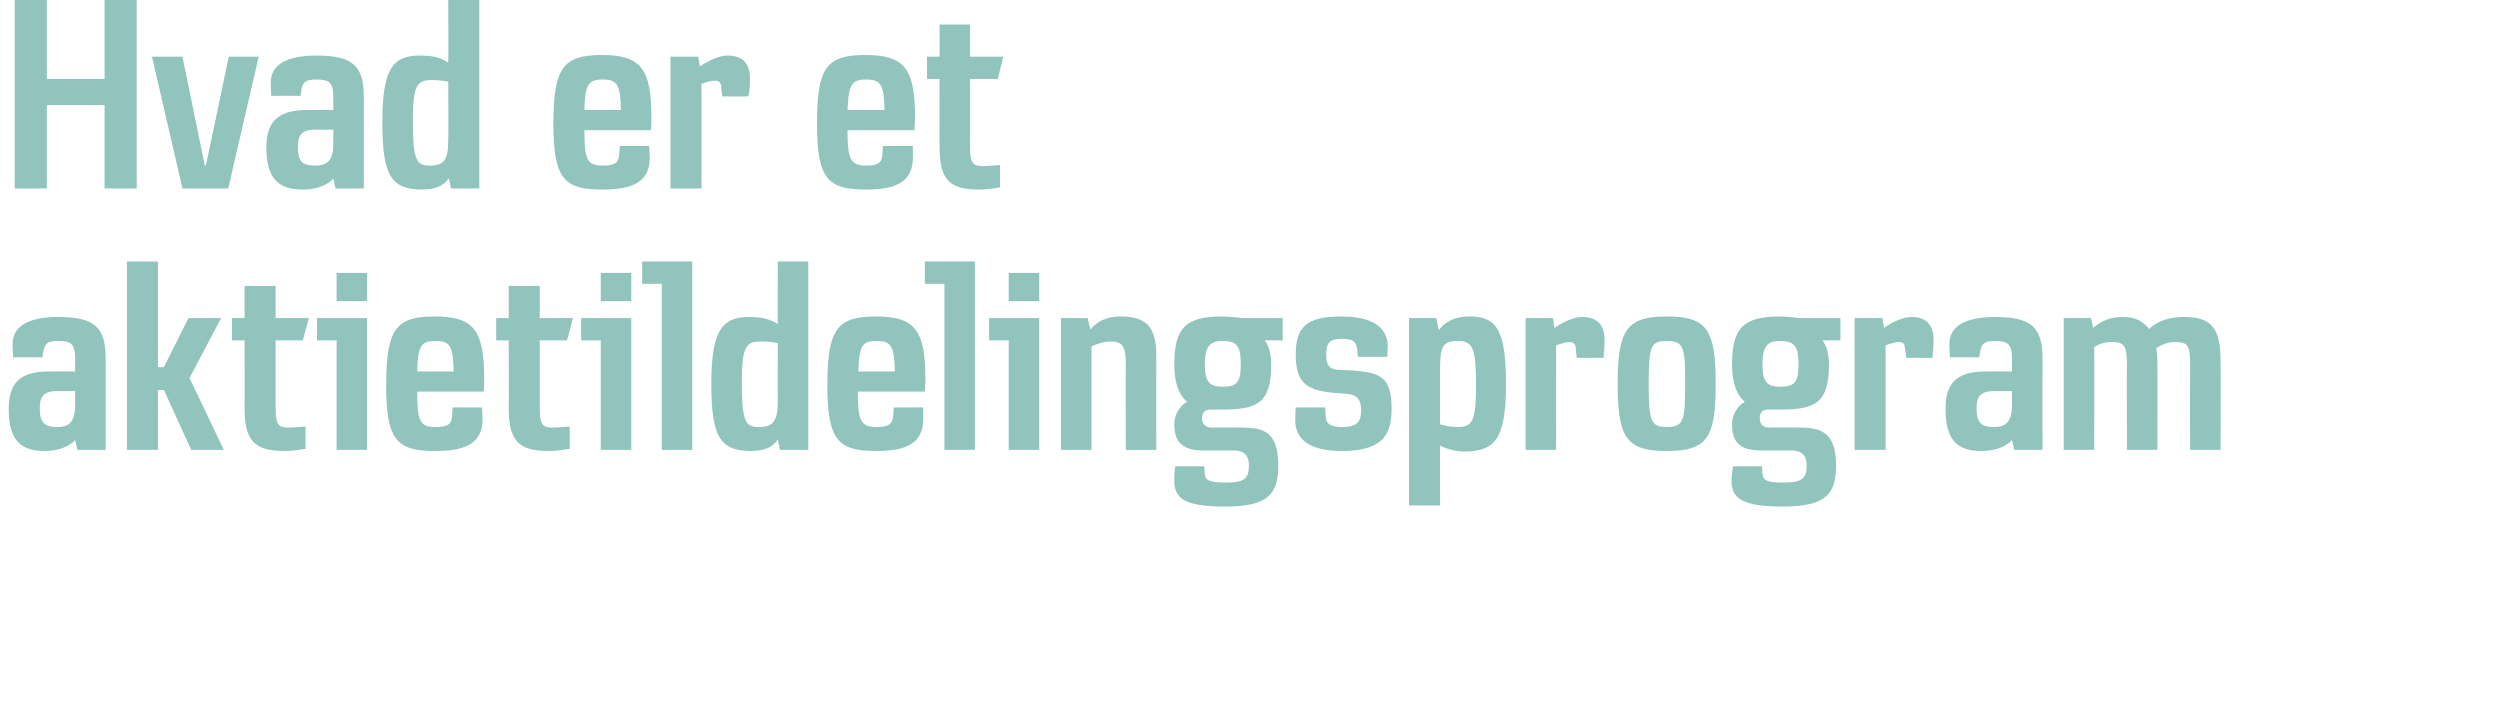 <svg height="133.2" viewBox="0 0 459 133.2" width="459" xmlns="http://www.w3.org/2000/svg"><g fill="#92c4be"><path d="m14.2 82.6s-.37-1.84-.4-1.8c-1.4 1.5-3.6 2-5.7 2-4.4 0-6.5-2.1-6.5-7.7 0-4.4 1.7-6.9 7.3-6.9-.01-.02 4.9 0 4.9 0s-.02-2.26 0-2.3c0-2.8-.8-3.3-3.1-3.3s-2.6.6-2.9 3c0-.02-5.4 0-5.4 0s-.06-1.27-.1-2.4c0-4 4.2-5 8.4-5 6.7 0 8.7 1.9 8.7 7.6 0-.02 0 16.8 0 16.8zm-.4-10.8s-3.24.02-3.2 0c-2.7 0-3.3 1.1-3.3 3.2 0 2.5.8 3.4 3.2 3.4 2.3 0 3.3-1 3.3-4.2-.02.01 0-2.4 0-2.4zm21.3 10.8-5-11h-1.1v11h-5.7v-34.6h5.7v19.4h1.1l4.5-9h6l-5.8 11 6.3 13.2zm17.1.2c-5.5 0-7.3-1.9-7.3-7.9.03.04 0-12.4 0-12.4h-2.3v-4.1h2.3v-5.9h5.7v5.9h6.1l-1.1 4.1h-5v12.2c0 3.3.5 3.8 2.4 3.8 1.24-.03 3.1-.2 3.1-.2v4.1s-2.38.44-3.9.4zm9.6-.2v-20.1h-3.6v-4.1h9.2v24.2zm0-27.3v-5.2h5.6v5.2zm27 16.6h-12.2c0 5.5.5 6.5 3.4 6.5 2.3 0 3-.6 3-2.2.01.04.1-1.4.1-1.4h5.4s.07 1.12.1 2.2c0 4.9-4 5.8-8.7 5.8-6.9 0-9-1.8-9-12 0-10.4 1.8-12.7 8.9-12.7 7.3 0 9.1 2.6 9.1 11.6 0 .7 0 1.4-.1 2.2zm-8.8-9.3c-2.7 0-3.3.9-3.4 5.6h6.7c-.1-4.7-.7-5.6-3.3-5.6zm20.7 20.2c-5.5 0-7.3-1.9-7.3-7.9.03.04 0-12.4 0-12.4h-2.3v-4.1h2.3v-5.9h5.7v5.9h6.1l-1.1 4.1h-5s-.01 12.18 0 12.2c0 3.3.5 3.8 2.4 3.8 1.23-.03 3.1-.2 3.1-.2v4.1s-2.39.44-3.9.4zm9.6-.2v-20.1h-3.6v-4.1h9.2v24.2zm0-27.3v-5.2h5.6v5.2zm11.2 27.3v-30.5h-3.6v-4.1h9.2v34.6zm21.7 0s-.39-1.94-.4-1.9c-.9 1.4-2.5 2.1-4.9 2.1-5.7 0-7.3-2.6-7.3-12.3 0-9.5 1.8-12.3 6.8-12.3 2.1 0 3.7.2 5.4 1.3-.04-.01 0-11.5 0-11.5h5.6v34.6zm-.4-19.6s-1.6-.34-3.2-.3c-2.7 0-3.4 1.1-3.4 7.5 0 7.3.7 8.2 3.1 8.2 2.6 0 3.5-1 3.5-4.7-.04.04 0-10.7 0-10.7zm27 8.9h-12.3c0 5.5.6 6.5 3.5 6.5 2.2 0 2.9-.6 3-2.2-.04.04.1-1.4.1-1.4h5.4s.03 1.12 0 2.2c0 4.9-4 5.8-8.6 5.8-6.9 0-9-1.8-9-12 0-10.4 1.8-12.7 8.9-12.7 7.3 0 9.1 2.6 9.1 11.6 0 .7-.1 1.4-.1 2.2zm-8.9-9.3c-2.6 0-3.2.9-3.3 5.6h6.7c-.1-4.7-.7-5.6-3.4-5.6zm12.5 20v-30.5h-3.6v-4.1h9.2v34.6zm11.8 0v-20.1h-3.6v-4.1h9.2v24.2zm0-27.3v-5.2h5.6v5.2zm27.1 10.1c-.02.02 0 17.2 0 17.2h-5.6s-.04-15.83 0-15.8c0-3.1-.6-4.1-2.7-4.1-1.3 0-2.5.4-3.6.9.02 0 0 19 0 19h-5.6v-24.2h4.9s.46 2.08.5 2.1c1.2-1.5 3-2.4 5.5-2.4 5 0 6.6 2.1 6.6 7.3zm19.9-2.9c.6.7 1.2 2.3 1.2 4.4 0 7.2-2.6 8.3-9.1 8.3h-2.1c-1 0-1.5.6-1.5 1.6 0 1.2.8 1.7 1.8 1.7h5.4c3.9 0 6.8.6 6.8 7 0 5.4-2.1 7.5-9.8 7.5-7.5 0-9.3-1.5-9.3-4.8-.05-1.3.2-2.6.2-2.6h5.3s.12 1.4.1 1.4c.1 1.2.9 1.6 3.9 1.6 3.4 0 4.2-.8 4.2-3.1 0-2.2-1.2-2.8-2.8-2.8h-5.5c-3.8 0-5.4-1.4-5.4-4.9 0-1.6 1-3.3 2.3-4v-.1c-1.4-1.1-2.3-3.3-2.3-6.8 0-6.7 2.1-8.8 8.8-8.8 1.91.04 3.7.3 3.7.3h7.4v4.1s-3.31-.04-3.3 0zm-7.8.1c-2.3 0-3.2 1.1-3.2 4.3s.9 4.1 3.2 4.1c2.8 0 3.4-.9 3.4-4.1s-.5-4.3-3.4-4.3zm21.9 20.2c-3.8 0-8.5-.9-8.5-5.7.02-1.28.1-2.3.1-2.3h5.4s.08 1.54.1 1.5c0 1.4.7 2.1 3 2.1 2.8 0 3.5-1 3.5-3 0-1.8-.5-2.9-2.6-3.1 0 0-2.7-.2-2.7-.2-4.8-.5-6.7-1.9-6.7-7s2-7 8.4-7c3.6 0 8.5.8 8.5 5.6-.03.47-.1 1.8-.1 1.8s-5.44.02-5.4 0c-.2-2 .1-3.3-3-3.3-2.2 0-2.8.8-2.8 2.9 0 2 .6 2.7 2.2 2.8 0 0 2.4.1 2.4.1 5.6.4 7.4 1.3 7.4 7.2 0 5.1-2.2 7.6-9.2 7.6zm22.5.1c-1.7 0-3.6-.6-4.4-1.1-.04 0 0 11 0 11h-5.7v-34.4h5s.45 2.18.5 2.2c.8-1.2 2.5-2.5 5.6-2.5 5 0 6.7 2.5 6.7 12.4 0 10.1-2 12.4-7.7 12.4zm-1.2-20.3c-3.1 0-3.2 1.5-3.2 5.8v9.5c1 .3 2 .5 3.2.5 2.7 0 3.4-.9 3.4-7.9s-.8-7.9-3.4-7.9zm26.8 3.1c-.05.03-4.9 0-4.9 0s-.25-2-.2-2c-.1-.6-.5-.9-1.1-.9-.7 0-1.7.3-2.5.6.02-.01 0 19.2 0 19.2h-5.6v-24.2h5s.31 1.82.3 1.8c1.5-1 3.4-2 5.1-2 2.7 0 4.1 1.4 4.1 4.2 0 1.4-.1 2.3-.2 3.3zm20.6 4.8c0 10-1.6 12.3-9 12.3-7.3 0-9-2.3-9-12.3s1.7-12.4 9-12.4c7.4 0 9 2.4 9 12.4zm-5.6 0c0-6.7-.2-7.9-3.4-7.9-2.9 0-3.3.9-3.3 7.9 0 6.8.4 7.9 3.3 7.9 3.1 0 3.4-1.1 3.4-7.9zm25.2-8c.6.7 1.2 2.3 1.2 4.4 0 7.2-2.6 8.3-9.1 8.3h-2.1c-1.1 0-1.5.6-1.5 1.6 0 1.2.7 1.7 1.8 1.7h5.3c3.9 0 6.9.6 6.9 7 0 5.4-2.1 7.5-9.8 7.5-7.5 0-9.4-1.5-9.4-4.8.02-1.3.3-2.6.3-2.6h5.3s.09 1.4.1 1.4c.1 1.2.8 1.6 3.8 1.6 3.5 0 4.3-.8 4.3-3.1 0-2.2-1.2-2.8-2.9-2.8h-5.4c-3.9 0-5.4-1.4-5.4-4.9 0-1.6 1-3.3 2.3-4v-.1c-1.4-1.1-2.3-3.3-2.3-6.8 0-6.7 2.1-8.8 8.8-8.8 1.88.04 3.7.3 3.7.3h7.4v4.1s-3.34-.04-3.3 0zm-7.8.1c-2.4 0-3.2 1.1-3.2 4.3s.8 4.1 3.2 4.1c2.8 0 3.4-.9 3.4-4.1s-.6-4.3-3.4-4.3zm28 3.1c.04.03-4.8 0-4.8 0s-.26-2-.3-2c0-.6-.4-.9-1-.9-.7 0-1.7.3-2.5.6 0-.01 0 19.2 0 19.2h-5.7v-24.2h5.1s.29 1.82.3 1.8c1.4-1 3.4-2 5.1-2 2.6 0 4 1.4 4 4.2 0 1.4-.1 2.3-.2 3.3zm15 16.9s-.37-1.84-.4-1.8c-1.4 1.5-3.6 2-5.7 2-4.4 0-6.5-2.1-6.5-7.7 0-4.4 1.7-6.9 7.3-6.9-.01-.02 4.9 0 4.9 0s-.03-2.26 0-2.3c0-2.8-.8-3.3-3.1-3.3s-2.6.6-2.9 3c-.01-.02-5.4 0-5.4 0s-.07-1.27-.1-2.4c0-4 4.2-5 8.4-5 6.7 0 8.7 1.9 8.7 7.6-.01-.02 0 16.8 0 16.8zm-.4-10.8s-3.25.02-3.2 0c-2.7 0-3.3 1.1-3.3 3.2 0 2.5.8 3.4 3.1 3.4 2.4 0 3.4-1 3.4-4.2-.03.01 0-2.4 0-2.4zm38.3-5.5c.04 0 0 16.3 0 16.3h-5.6s-.03-15.88 0-15.9c0-3.3-.5-3.9-2.7-3.9-1.3 0-2.4.4-3.5 1.1.2 1 .2 2.4.2 3.3.04.04 0 15.4 0 15.4h-5.6s-.03-15.83 0-15.8c0-3.3-.5-4-2.7-4-1.3 0-2.3.3-3.3.9.05-.05 0 18.9 0 18.9h-5.6v-24.2h5s.39 1.77.4 1.8c1.5-1.3 3.2-2 5.4-2 2.4 0 3.6.7 4.9 2.2 1.5-1.5 3.7-2.2 6.4-2.2 5 0 6.7 2 6.7 8.1z"/><path d="m19.2 34.6v-15.3h-10.6v15.3h-5.9v-34.6h5.9v14.5h10.6v-14.5h5.9v34.6zm14.3 0-5.6-24.2h5.6l4.1 20h.2l4.2-20h5.5l-5.6 24.2zm28.1 0s-.39-1.84-.4-1.8c-1.4 1.5-3.6 2-5.7 2-4.4 0-6.6-2.1-6.6-7.7 0-4.4 1.8-6.9 7.4-6.9-.03-.02 4.9 0 4.9 0s-.04-2.26 0-2.3c0-2.8-.8-3.3-3.1-3.3s-2.7.6-2.9 3c-.02-.02-5.4 0-5.4 0s-.08-1.27-.1-2.4c0-4 4.2-5 8.4-5 6.7 0 8.7 1.9 8.7 7.6-.02-.02 0 16.8 0 16.8zm-.4-10.8s-3.26.02-3.3 0c-2.6 0-3.2 1.1-3.2 3.2 0 2.5.7 3.4 3.1 3.4s3.4-1 3.4-4.2c-.04.01 0-2.4 0-2.4zm21.6 10.8s-.4-1.94-.4-1.9c-.9 1.4-2.5 2.1-4.9 2.1-5.7 0-7.3-2.6-7.3-12.3 0-9.5 1.7-12.3 6.8-12.3 2.1 0 3.7.2 5.3 1.3.05-.01 0-11.5 0-11.5h5.7v34.6zm-.5-19.6s-1.51-.34-3.1-.3c-2.7 0-3.4 1.1-3.4 7.5 0 7.3.7 8.2 3.1 8.2 2.6 0 3.4-1 3.4-4.7.05.04 0-10.7 0-10.7zm37.2 8.9h-12.2c0 5.5.5 6.5 3.4 6.5 2.3 0 2.9-.6 3-2.2 0 .04.1-1.4.1-1.4h5.4s.06 1.12.1 2.2c0 4.9-4 5.8-8.7 5.8-6.9 0-9-1.8-9-12 0-10.4 1.8-12.7 8.9-12.7 7.3 0 9.1 2.6 9.1 11.6 0 .7 0 1.4-.1 2.2zm-8.8-9.3c-2.7 0-3.3.9-3.4 5.6h6.7c-.1-4.7-.7-5.6-3.3-5.6zm26.7 3.1c.05.03-4.8 0-4.8 0s-.25-2-.2-2c-.1-.6-.5-.9-1.1-.9-.7 0-1.7.3-2.5.6.02-.01 0 19.2 0 19.2h-5.7v-24.2h5.1s.3 1.82.3 1.8c1.5-1 3.4-2 5.1-2 2.7 0 4.1 1.4 4.1 4.2 0 1.4-.1 2.3-.3 3.3zm30.5 6.2h-12.3c0 5.5.6 6.5 3.5 6.5 2.2 0 2.9-.6 2.9-2.2.04.04.1-1.4.1-1.4h5.5s.01 1.12 0 2.2c0 4.9-4 5.8-8.6 5.8-6.9 0-9-1.8-9-12 0-10.4 1.7-12.7 8.9-12.7 7.3 0 9.1 2.6 9.1 11.6 0 .7-.1 1.4-.1 2.2zm-8.9-9.3c-2.6 0-3.2.9-3.4 5.6h6.8c-.1-4.7-.7-5.6-3.4-5.6zm20.7 20.2c-5.5 0-7.2-1.9-7.2-7.9-.04.04 0-12.4 0-12.4h-2.3v-4.1h2.3v-5.9h5.6v5.9h6.1l-1 4.1h-5.1s.03 12.18 0 12.2c0 3.3.5 3.8 2.4 3.8 1.27-.03 3.1-.2 3.1-.2v4.1s-2.35.44-3.9.4z"/></g></svg>